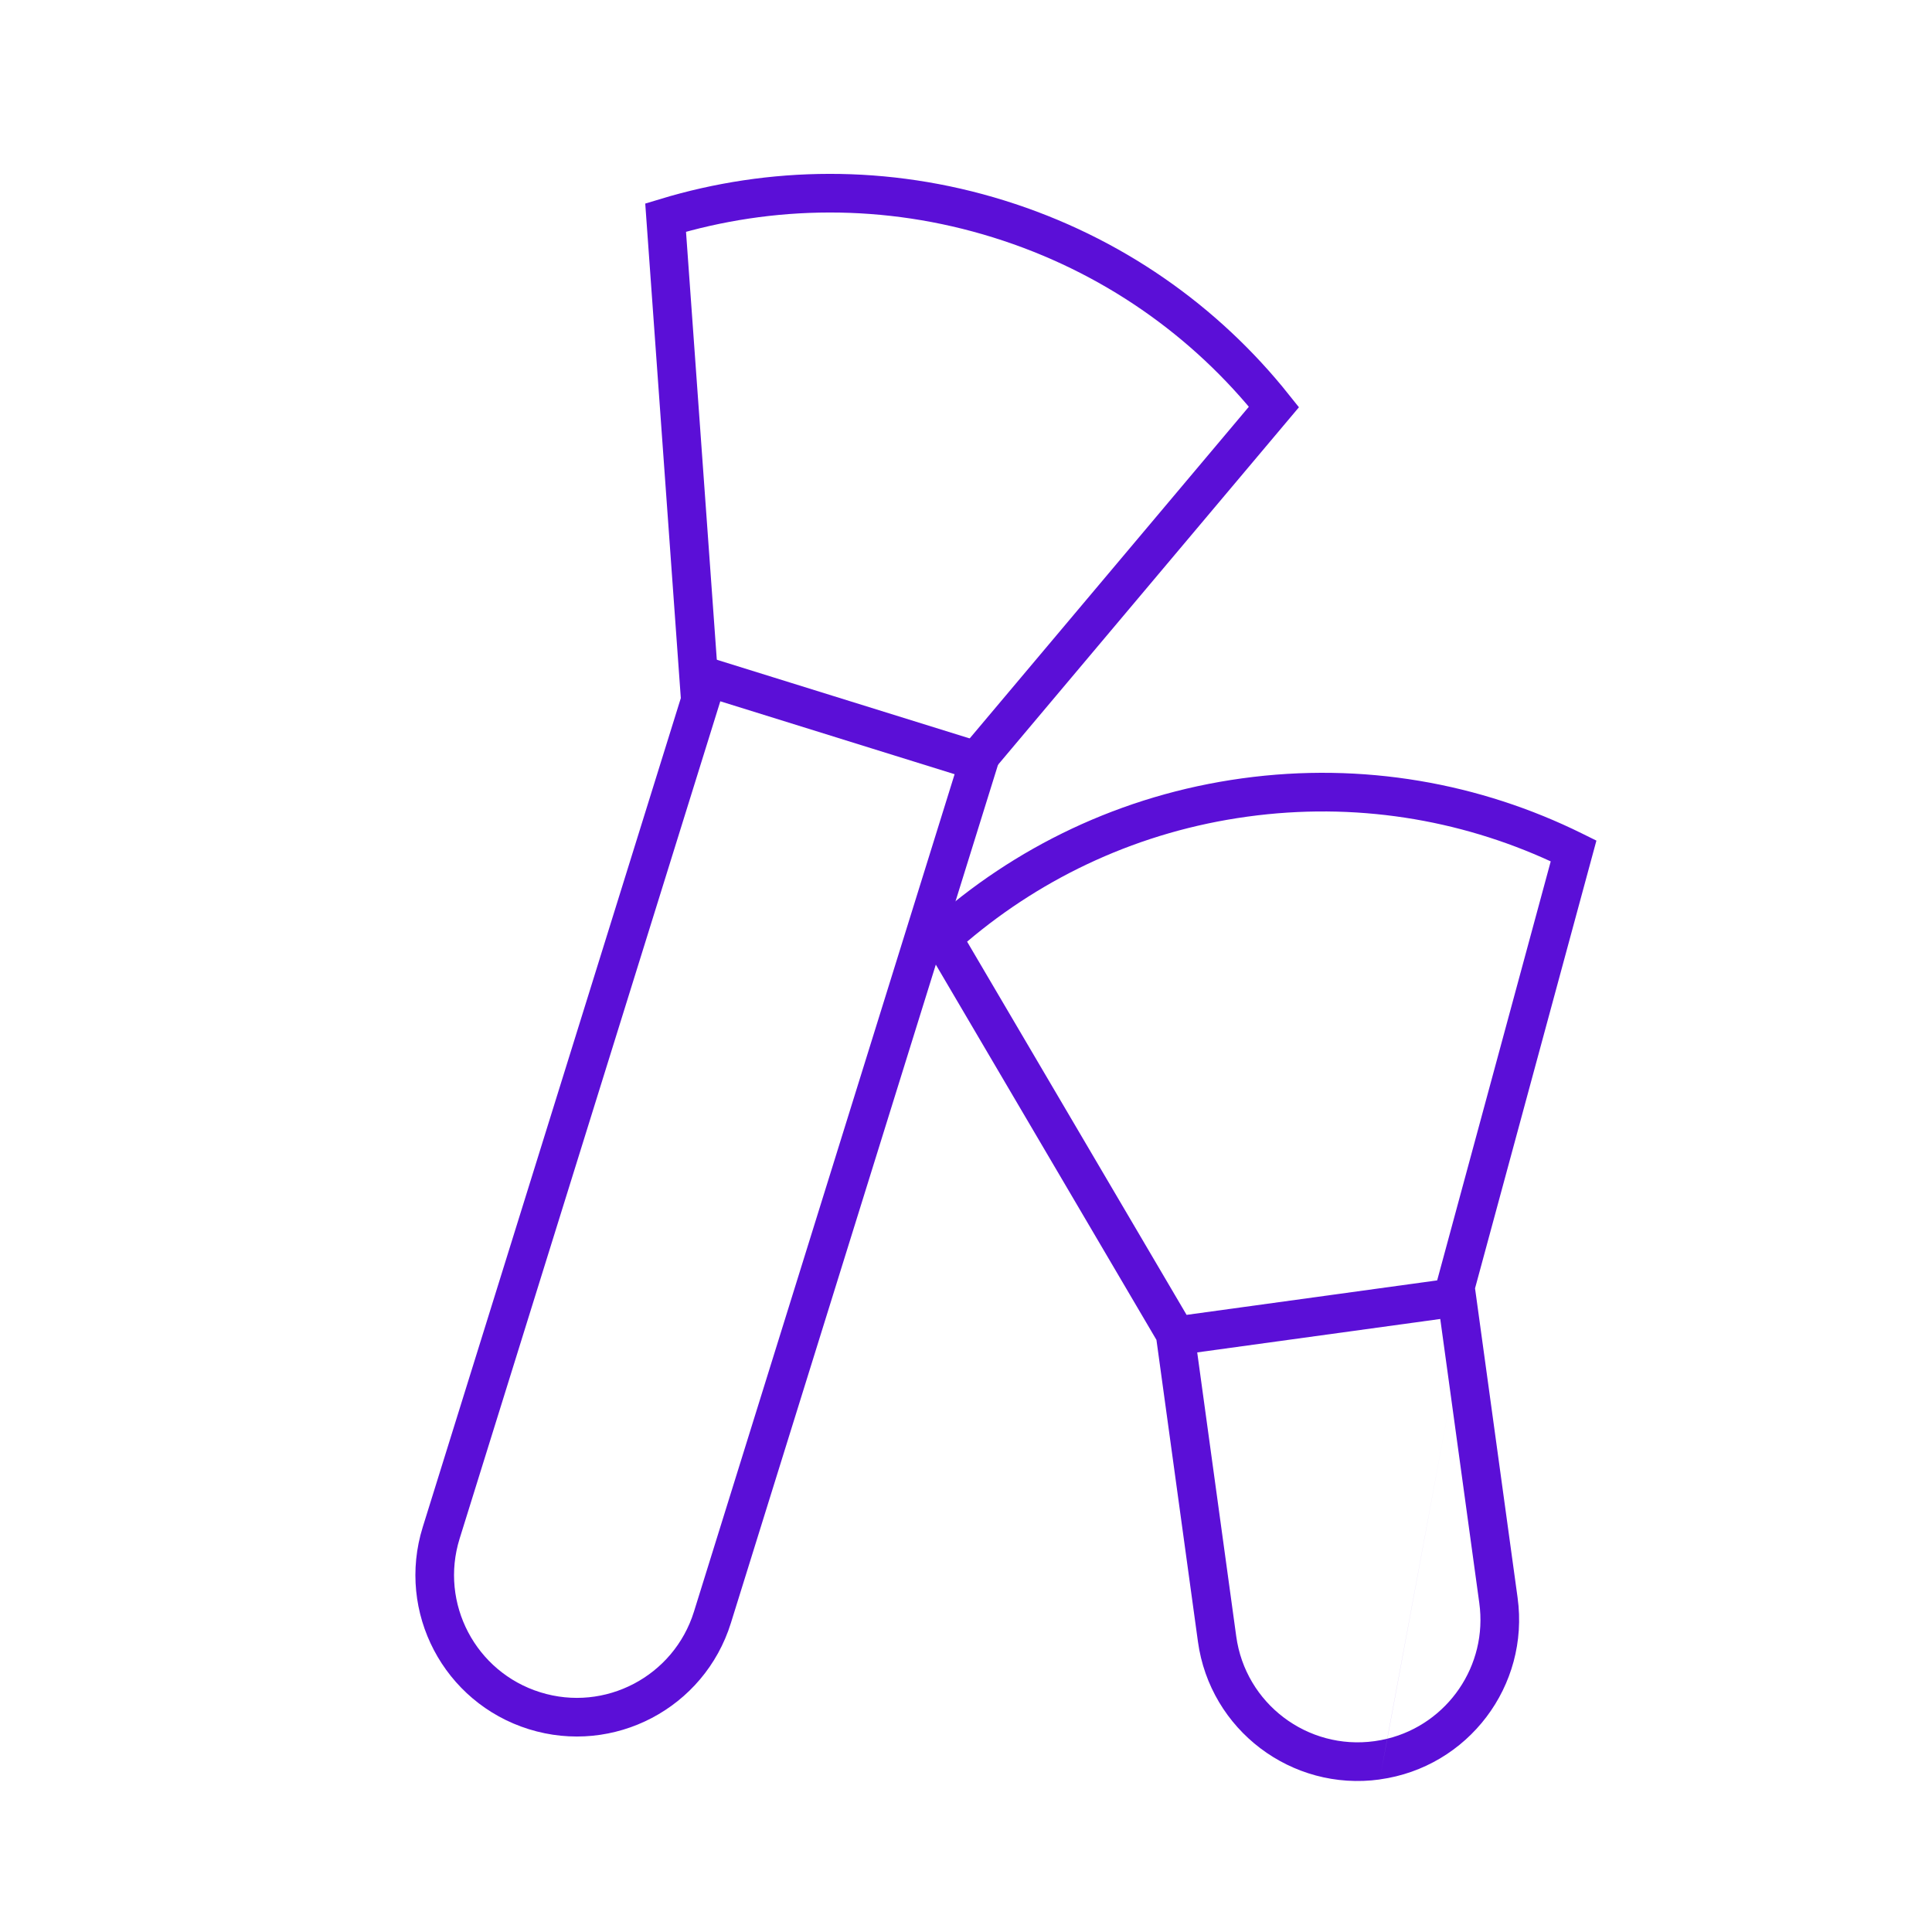 <svg width="40" height="40" viewBox="0 0 40 40" fill="none" xmlns="http://www.w3.org/2000/svg">
<path fill-rule="evenodd" clip-rule="evenodd" d="M32.757 17.258C30.651 16.216 28.22 15.77 25.715 16.115L25.715 16.115C23.212 16.459 20.991 17.544 19.243 19.116L19 19.334L19.166 19.616L23.943 27.741L24.802 33.988L24.802 33.988C25.053 35.816 26.739 37.094 28.566 36.842L28.722 35.998C28.723 35.998 28.723 35.998 28.723 35.998L28.566 36.841C30.394 36.59 31.672 34.904 31.42 33.078L31.42 33.077L31.42 33.077L30.557 26.803L30.539 26.674L32.966 17.721L33.052 17.404L32.757 17.258ZM29.755 26.509L32.106 17.834C30.209 16.962 28.048 16.601 25.824 16.908L25.824 16.908C23.6 17.213 21.617 18.144 20.023 19.496L24.567 27.223L29.755 26.509ZM30.38 27.064L30.039 28.906L30.039 28.906L30.38 27.064ZM30.039 28.906L30.627 33.187L30.627 33.187C30.807 34.486 29.969 35.691 28.723 35.998L30.039 28.906ZM30.039 28.906L28.722 35.998C28.636 36.02 28.547 36.036 28.457 36.049L28.457 36.049C27.068 36.241 25.785 35.269 25.595 33.879L25.595 33.879L24.787 28L29.819 27.308L30.039 28.906Z" fill="#5B0FD7"/>
<path d="M20 16L26.376 8.425C24.96 6.648 23.014 5.261 20.68 4.534C18.347 3.807 15.957 3.846 13.781 4.505L14.5 14.5" stroke="#5B0FD7" stroke-width="0.8"/>
<path d="M14.65 14.019L9.134 31.737C8.651 33.288 9.517 34.936 11.068 35.419C12.619 35.902 14.267 35.036 14.75 33.485L20.265 15.766L14.65 14.019Z" stroke="#5B0FD7" stroke-width="0.8" stroke-miterlimit="10"/>
</svg>
